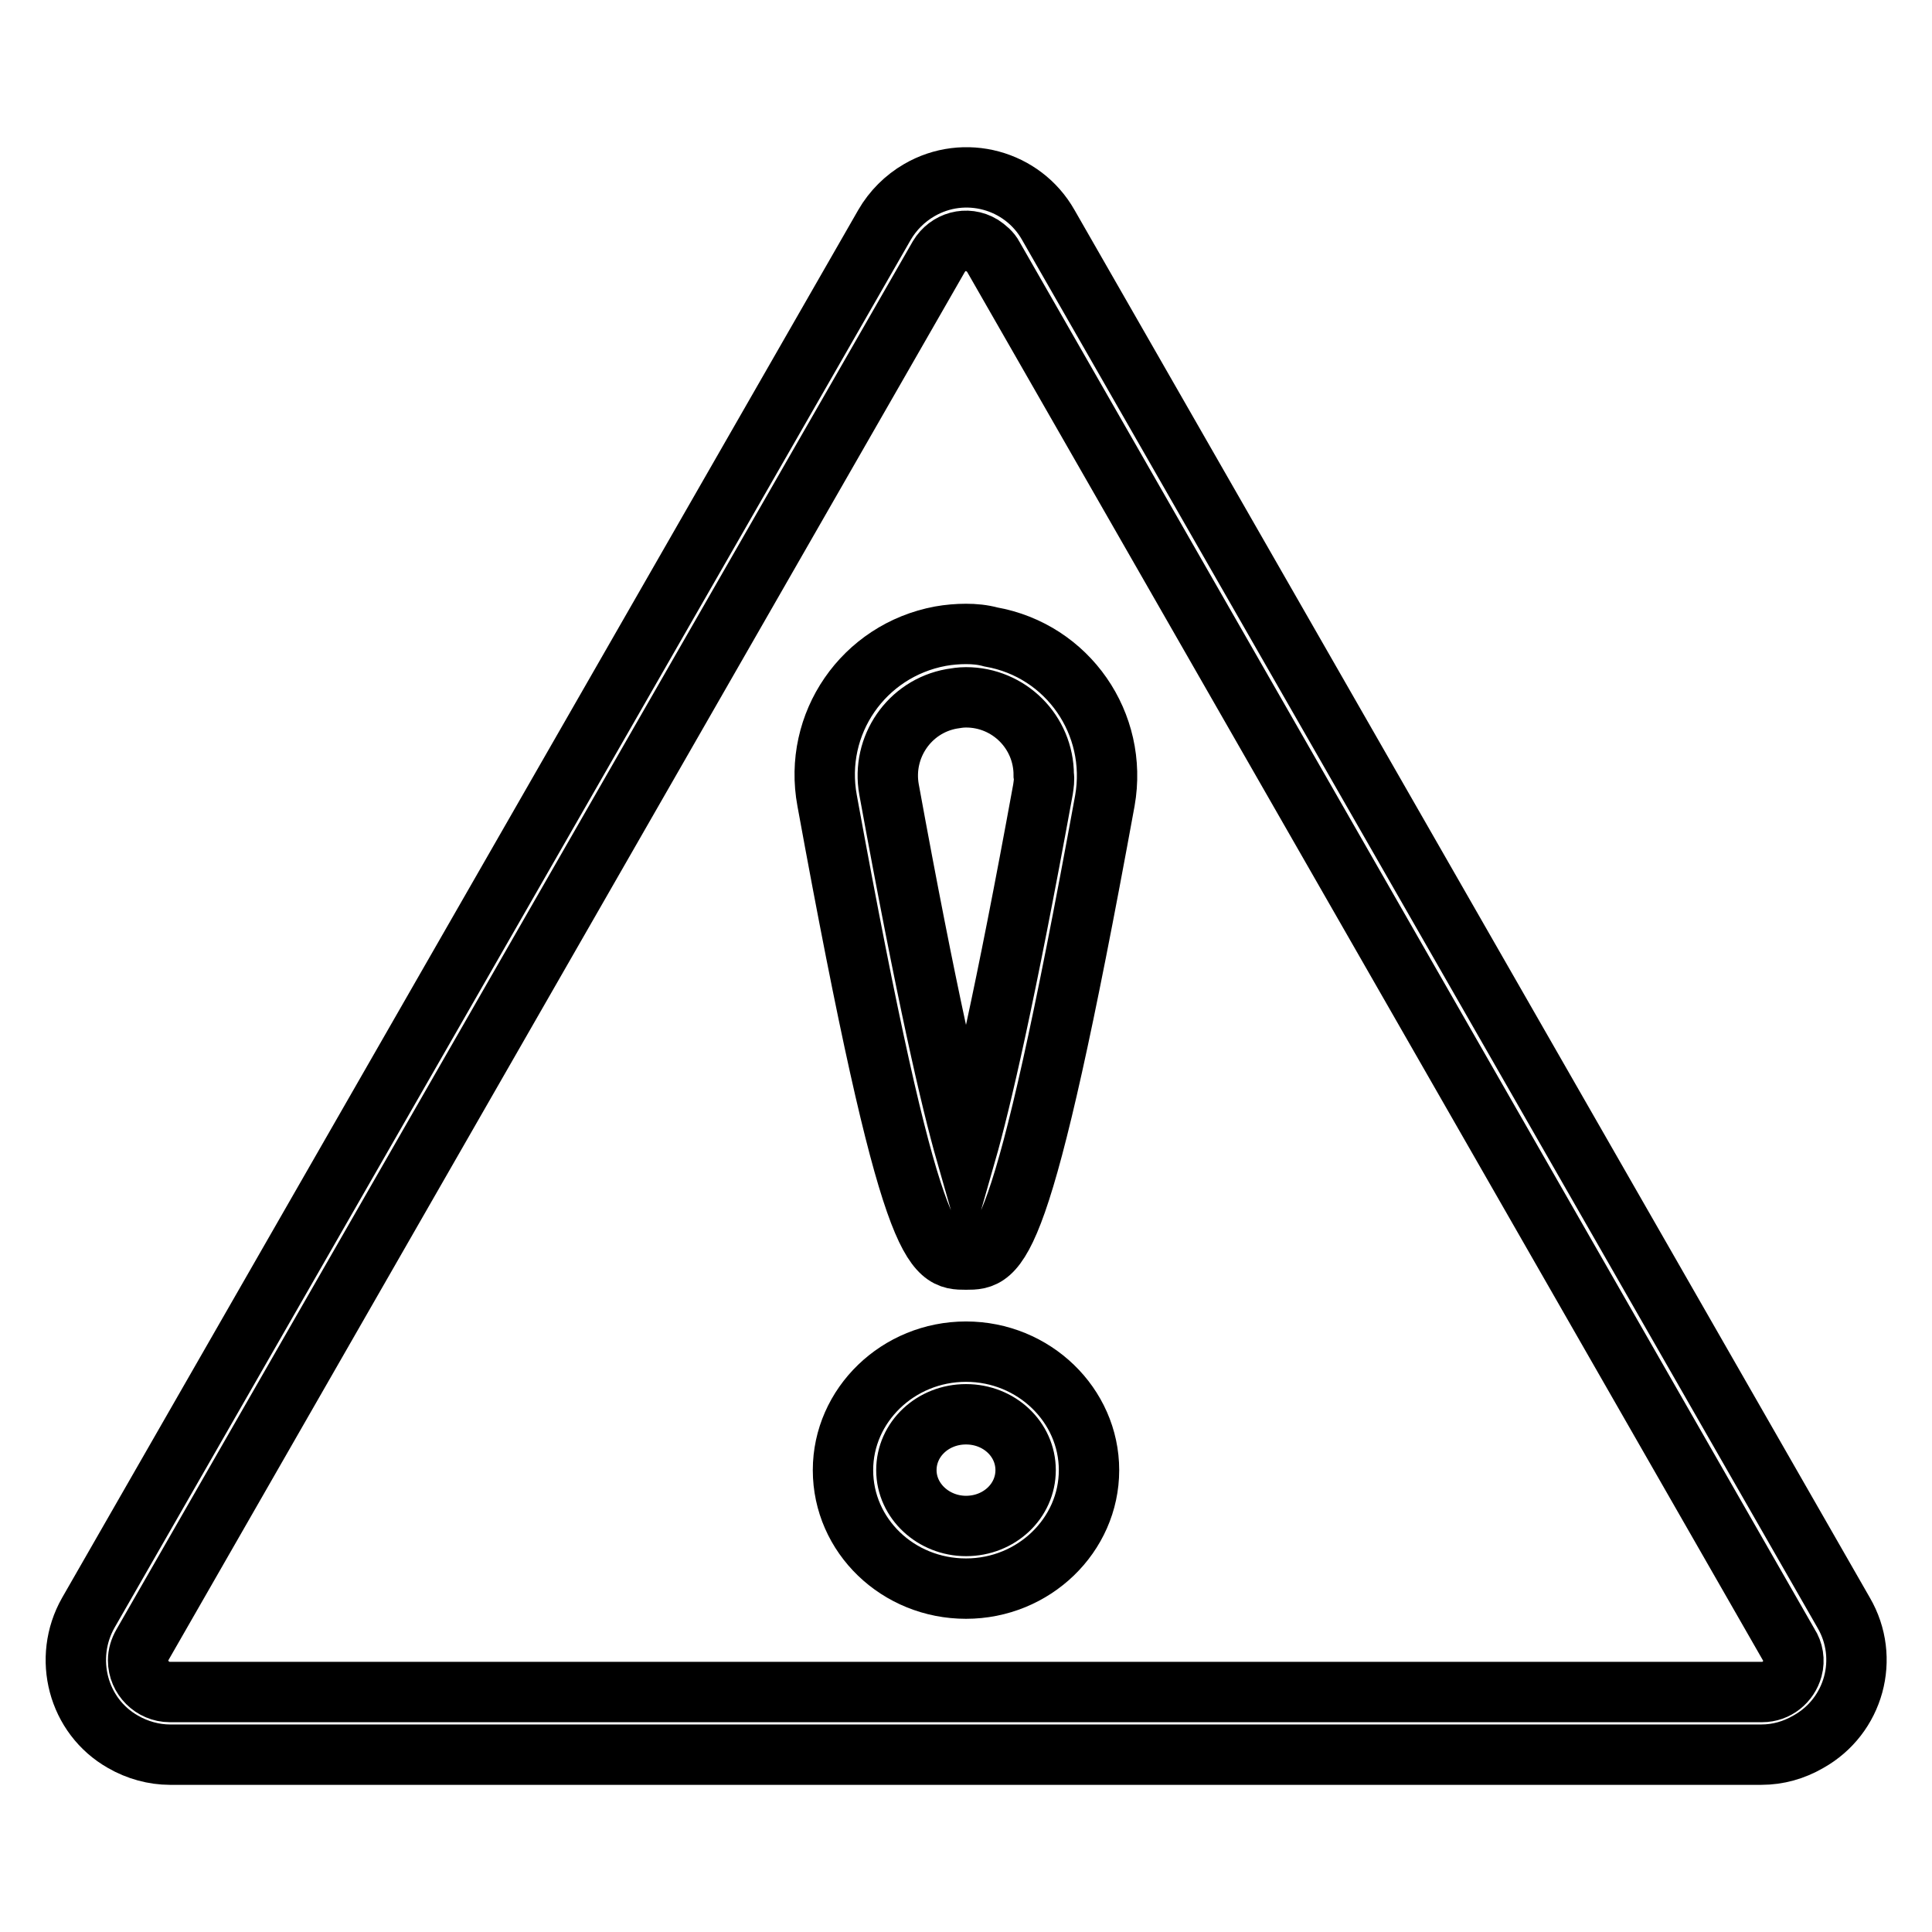 <?xml version="1.0" encoding="utf-8"?>
<!-- Svg Vector Icons : http://www.onlinewebfonts.com/icon -->
<!DOCTYPE svg PUBLIC "-//W3C//DTD SVG 1.1//EN" "http://www.w3.org/Graphics/SVG/1.1/DTD/svg11.dtd">
<svg version="1.1" xmlns="http://www.w3.org/2000/svg" xmlns:xlink="http://www.w3.org/1999/xlink" x="0px" y="0px" viewBox="0 0 256 256" enable-background="new 0 0 256 256" xml:space="preserve">
<g> <path stroke-width="8" fill-opacity="0" stroke="#000000"  d="M244.3,213.7L138.9,29.8c-3.4-6-11.1-8.1-17.1-4.6c-1.9,1.1-3.5,2.7-4.6,4.6L11.7,213.7 c-3.4,6-1.4,13.7,4.6,17.1c1.9,1.1,4.1,1.7,6.2,1.7h210.9c2.2,0,4.3-0.6,6.2-1.7C245.7,227.4,247.8,219.7,244.3,213.7 C244.3,213.7,244.3,213.7,244.3,213.7L244.3,213.7z M237.5,221.1c-0.5,1.8-2.1,3.1-4,3.1H22.5c-2.3,0-4.2-1.9-4.2-4.2 c0-0.7,0.2-1.4,0.6-2.1L124.4,34c1.2-2,3.7-2.7,5.7-1.5c0.6,0.4,1.2,0.9,1.5,1.5l105.4,183.9C237.6,218.8,237.8,220,237.5,221.1z" /> <path stroke-width="8" fill-opacity="0" stroke="#000000"  d="M128,84c-1.1,0-2.3,0.1-3.4,0.3c-10.2,1.9-16.9,11.6-15,21.8c0,0,0,0,0,0c11.1,60.8,14,60.8,18.4,60.8 s7.3,0,18.4-60.8c1.8-10.2-4.9-19.9-15.1-21.7C130.2,84.1,129.1,84,128,84L128,84z M138.2,104.6c-5,27.4-8.2,41.2-10.2,48.2 c-2-7-5.2-20.8-10.2-48.2c-1-5.6,2.7-11,8.3-12c0,0,0,0,0,0c0.6-0.1,1.2-0.2,1.9-0.2c5.7,0,10.3,4.6,10.3,10.3 C138.4,103.3,138.3,103.9,138.2,104.6L138.2,104.6z M128,179.1c-9,0-16.3,7.1-16.3,15.7c0,8.7,7.3,15.7,16.3,15.7 c9,0,16.3-7.1,16.3-15.7S137,179.1,128,179.1z M128,202.2c-4.3,0-7.9-3.3-7.9-7.4c0-4.1,3.5-7.4,7.9-7.4c4.4,0,7.9,3.3,7.9,7.4 C135.9,198.9,132.4,202.2,128,202.2z"/></g>
</svg>